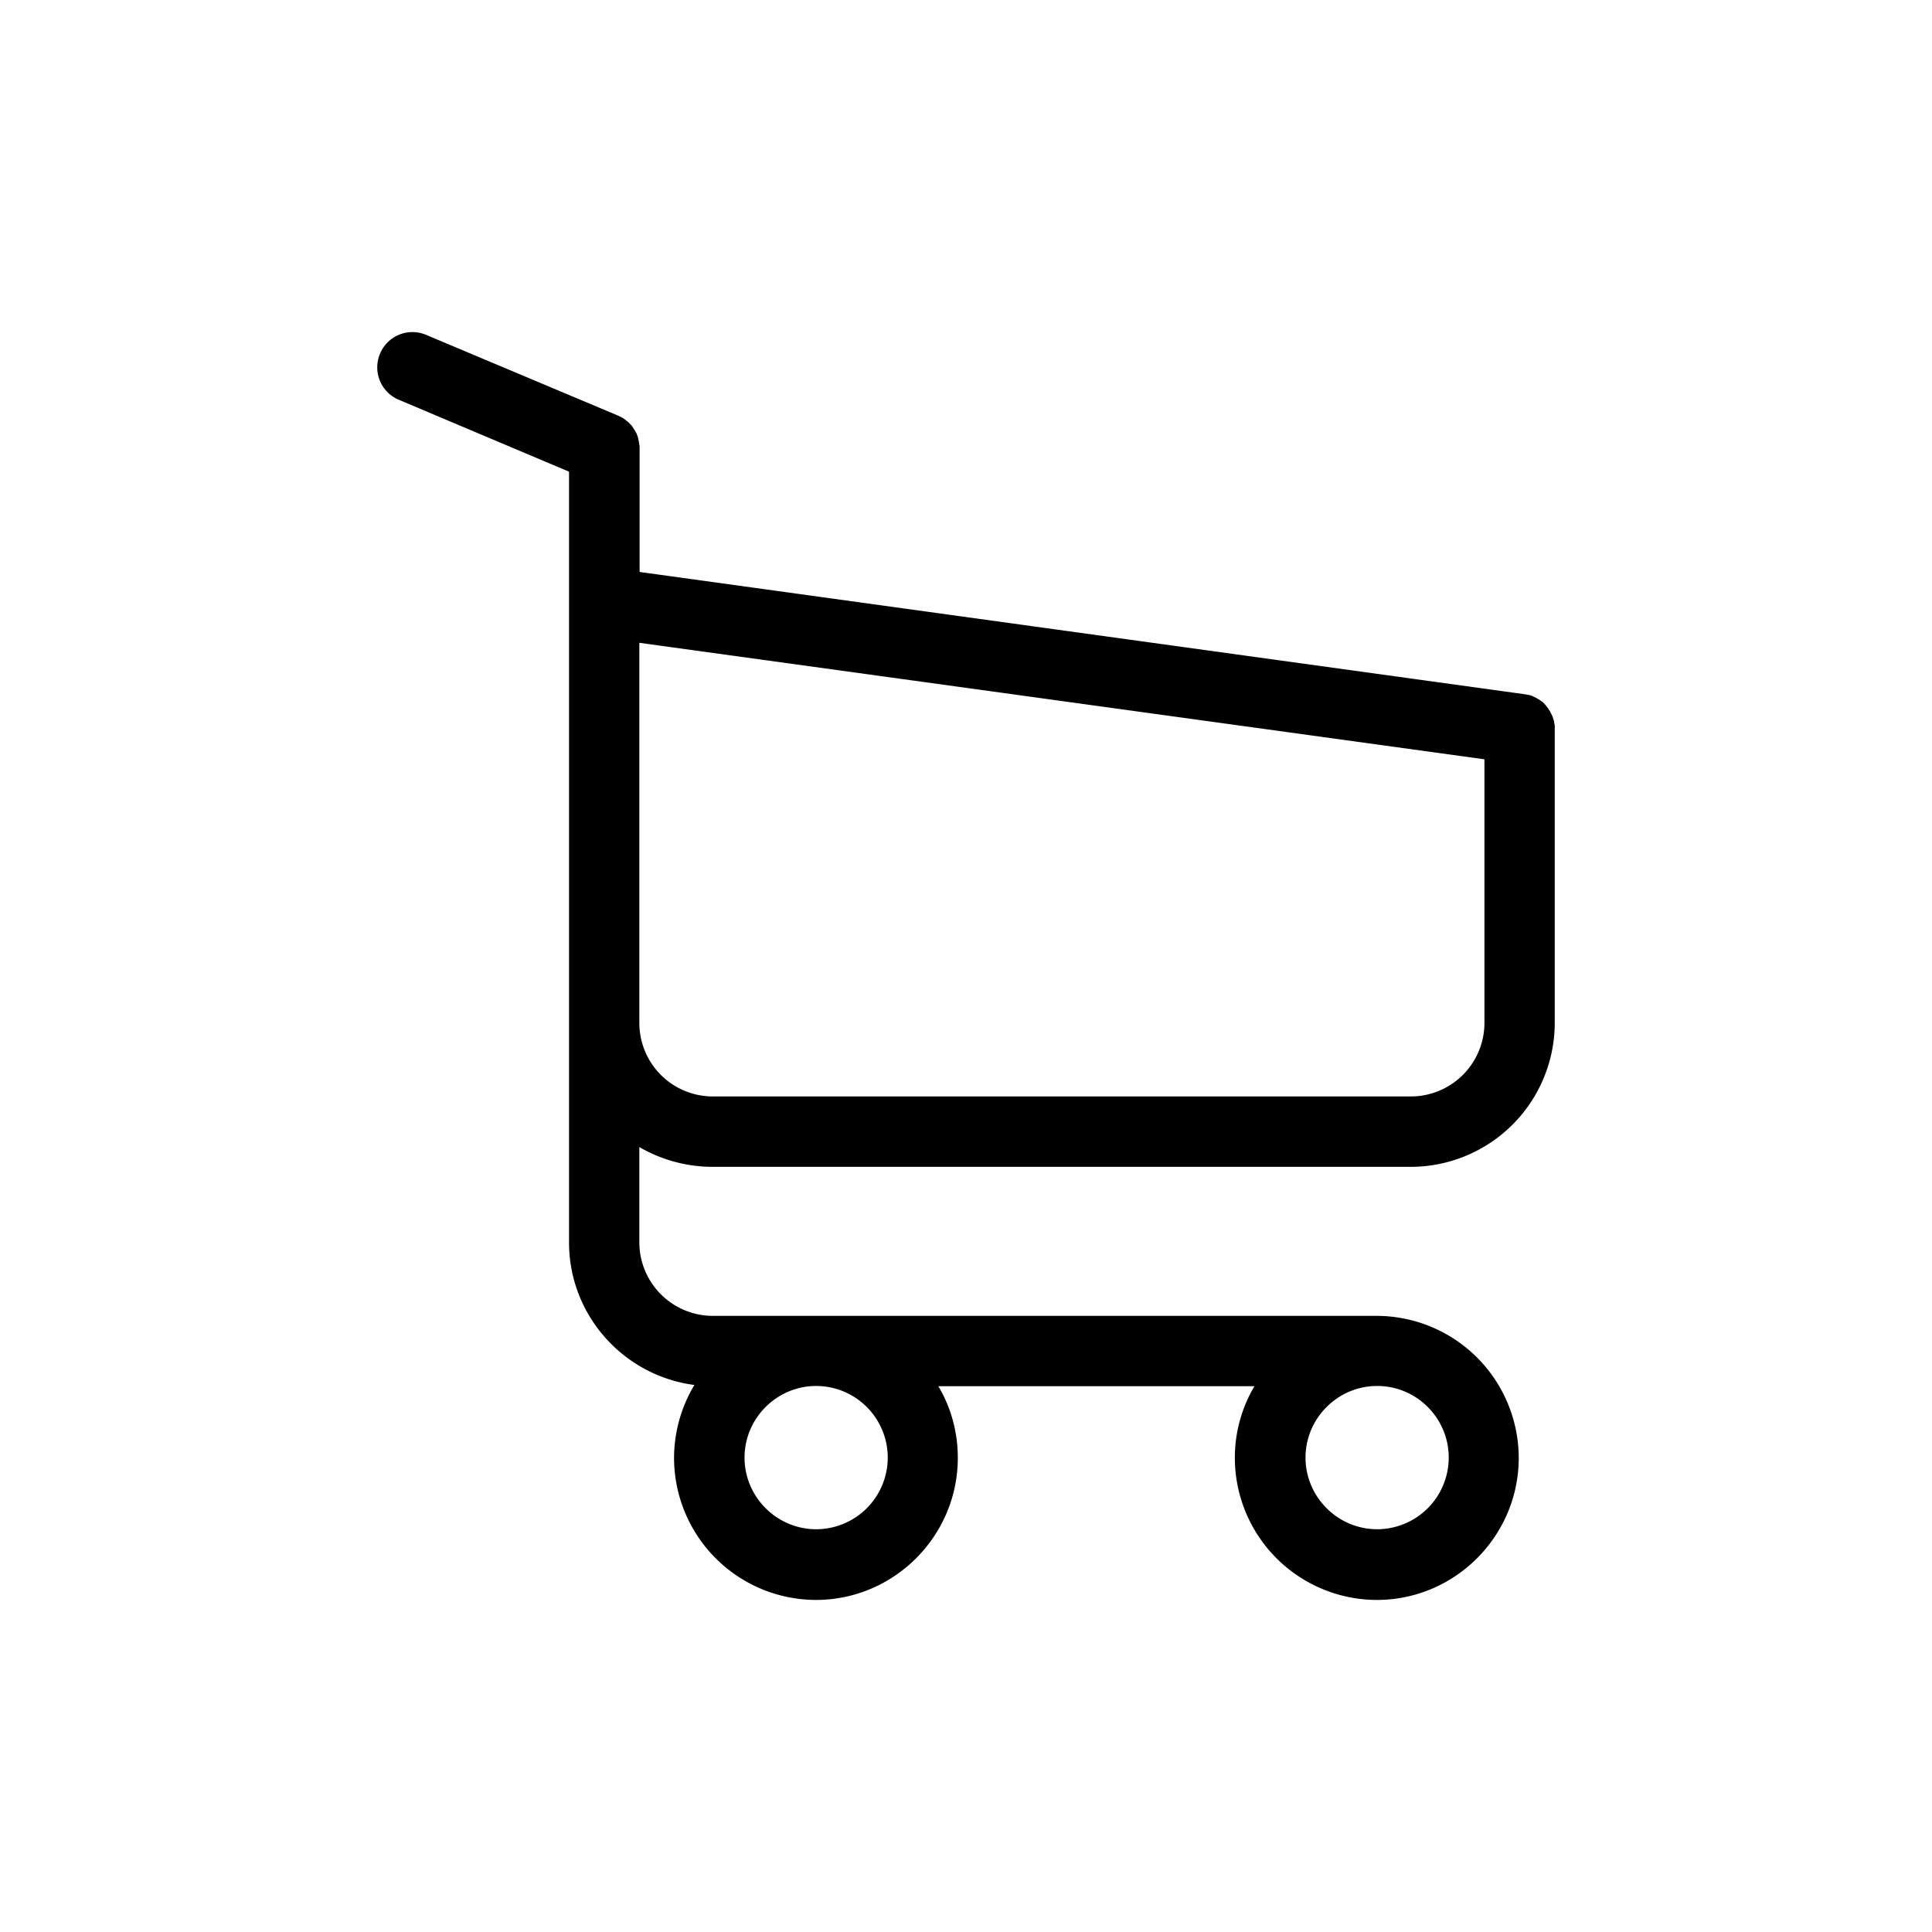 <svg xmlns="http://www.w3.org/2000/svg" width="64" height="64" viewBox="-10.824 -11 64 64"><path d="M12.788 27.653h23.129a4.774 4.774 0 0 0 4.762-4.766v-9.734-.036-.067c0-.018 0-.034-.007-.054 0-.017-.012-.042-.012-.06 0-.018-.006-.034-.006-.053-.009-.016-.009-.033-.018-.06-.011-.016-.011-.034-.02-.05-.007-.017-.007-.035-.016-.053-.009-.018-.021-.035-.029-.06a.259.259 0 0 0-.025-.043c-.009-.018-.019-.034-.024-.053-.012-.018-.02-.025-.028-.043-.007-.019-.024-.035-.033-.053-.009-.016-.02-.026-.035-.042-.008-.018-.023-.027-.032-.044-.009-.018-.028-.025-.035-.042-.009-.019-.026-.027-.032-.035-.02-.018-.026-.027-.041-.043-.021-.008-.031-.026-.047-.034-.018-.009-.032-.025-.05-.034-.017-.009-.026-.018-.044-.027a.157.157 0 0 1-.051-.033c-.018-.007-.033-.018-.053-.026-.018-.007-.032-.018-.051-.026a.832.832 0 0 0-.052-.025c-.018-.007-.032-.007-.053-.017a.136.136 0 0 0-.056-.016c-.021 0-.036-.009-.047-.009-.023-.009-.039-.009-.067-.009-.009 0-.018-.009-.035-.009l-29.316-4.05V3.854c0-.042 0-.086-.009-.12 0-.008 0-.018-.007-.034 0-.026-.009-.053-.009-.079-.009-.025-.009-.043-.018-.069 0-.017-.006-.025-.006-.042l-.026-.079c0-.007-.012-.025-.012-.033a.24.24 0 0 0-.032-.069c-.009-.01-.009-.026-.018-.033a.262.262 0 0 0-.032-.052c-.009-.017-.021-.025-.028-.042-.009-.019-.016-.027-.025-.045-.009-.016-.026-.033-.034-.051-.009-.007-.016-.016-.025-.026a.661.661 0 0 1-.053-.053L10.004 3a.322.322 0 0 0-.061-.051c-.009-.01-.026-.017-.034-.026-.016-.017-.035-.026-.051-.044l-.069-.042c-.009-.008-.018-.008-.028-.017-.033-.016-.077-.035-.11-.052L3.292.093a1.162 1.162 0 0 0-1.526.621 1.164 1.164 0 0 0 .621 1.529l5.639 2.382V30.158c0 2.416 1.813 4.417 4.153 4.721a4.706 4.706 0 0 0-.674 2.414 4.71 4.71 0 0 0 4.7 4.707c2.587 0 4.7-2.117 4.7-4.707 0-.86-.231-1.681-.645-2.373h10.471a4.644 4.644 0 0 0-.649 2.373A4.712 4.712 0 0 0 34.786 42c2.588 0 4.7-2.117 4.7-4.707a4.713 4.713 0 0 0-4.7-4.703H12.788a2.438 2.438 0 0 1-2.433-2.435v-3.157a4.841 4.841 0 0 0 2.433.655zm5.796 9.632a2.375 2.375 0 0 1-2.371 2.373c-1.304 0-2.373-1.069-2.373-2.373s1.069-2.373 2.373-2.373a2.375 2.375 0 0 1 2.371 2.373zm18.583 0a2.375 2.375 0 0 1-2.37 2.373c-1.305 0-2.374-1.069-2.374-2.373s1.069-2.373 2.374-2.373c1.301 0 2.37 1.06 2.37 2.373zm-1.251-11.964H12.788a2.435 2.435 0 0 1-2.433-2.434V10.294l27.995 3.859v8.727a2.438 2.438 0 0 1-2.434 2.441z"/></svg>
